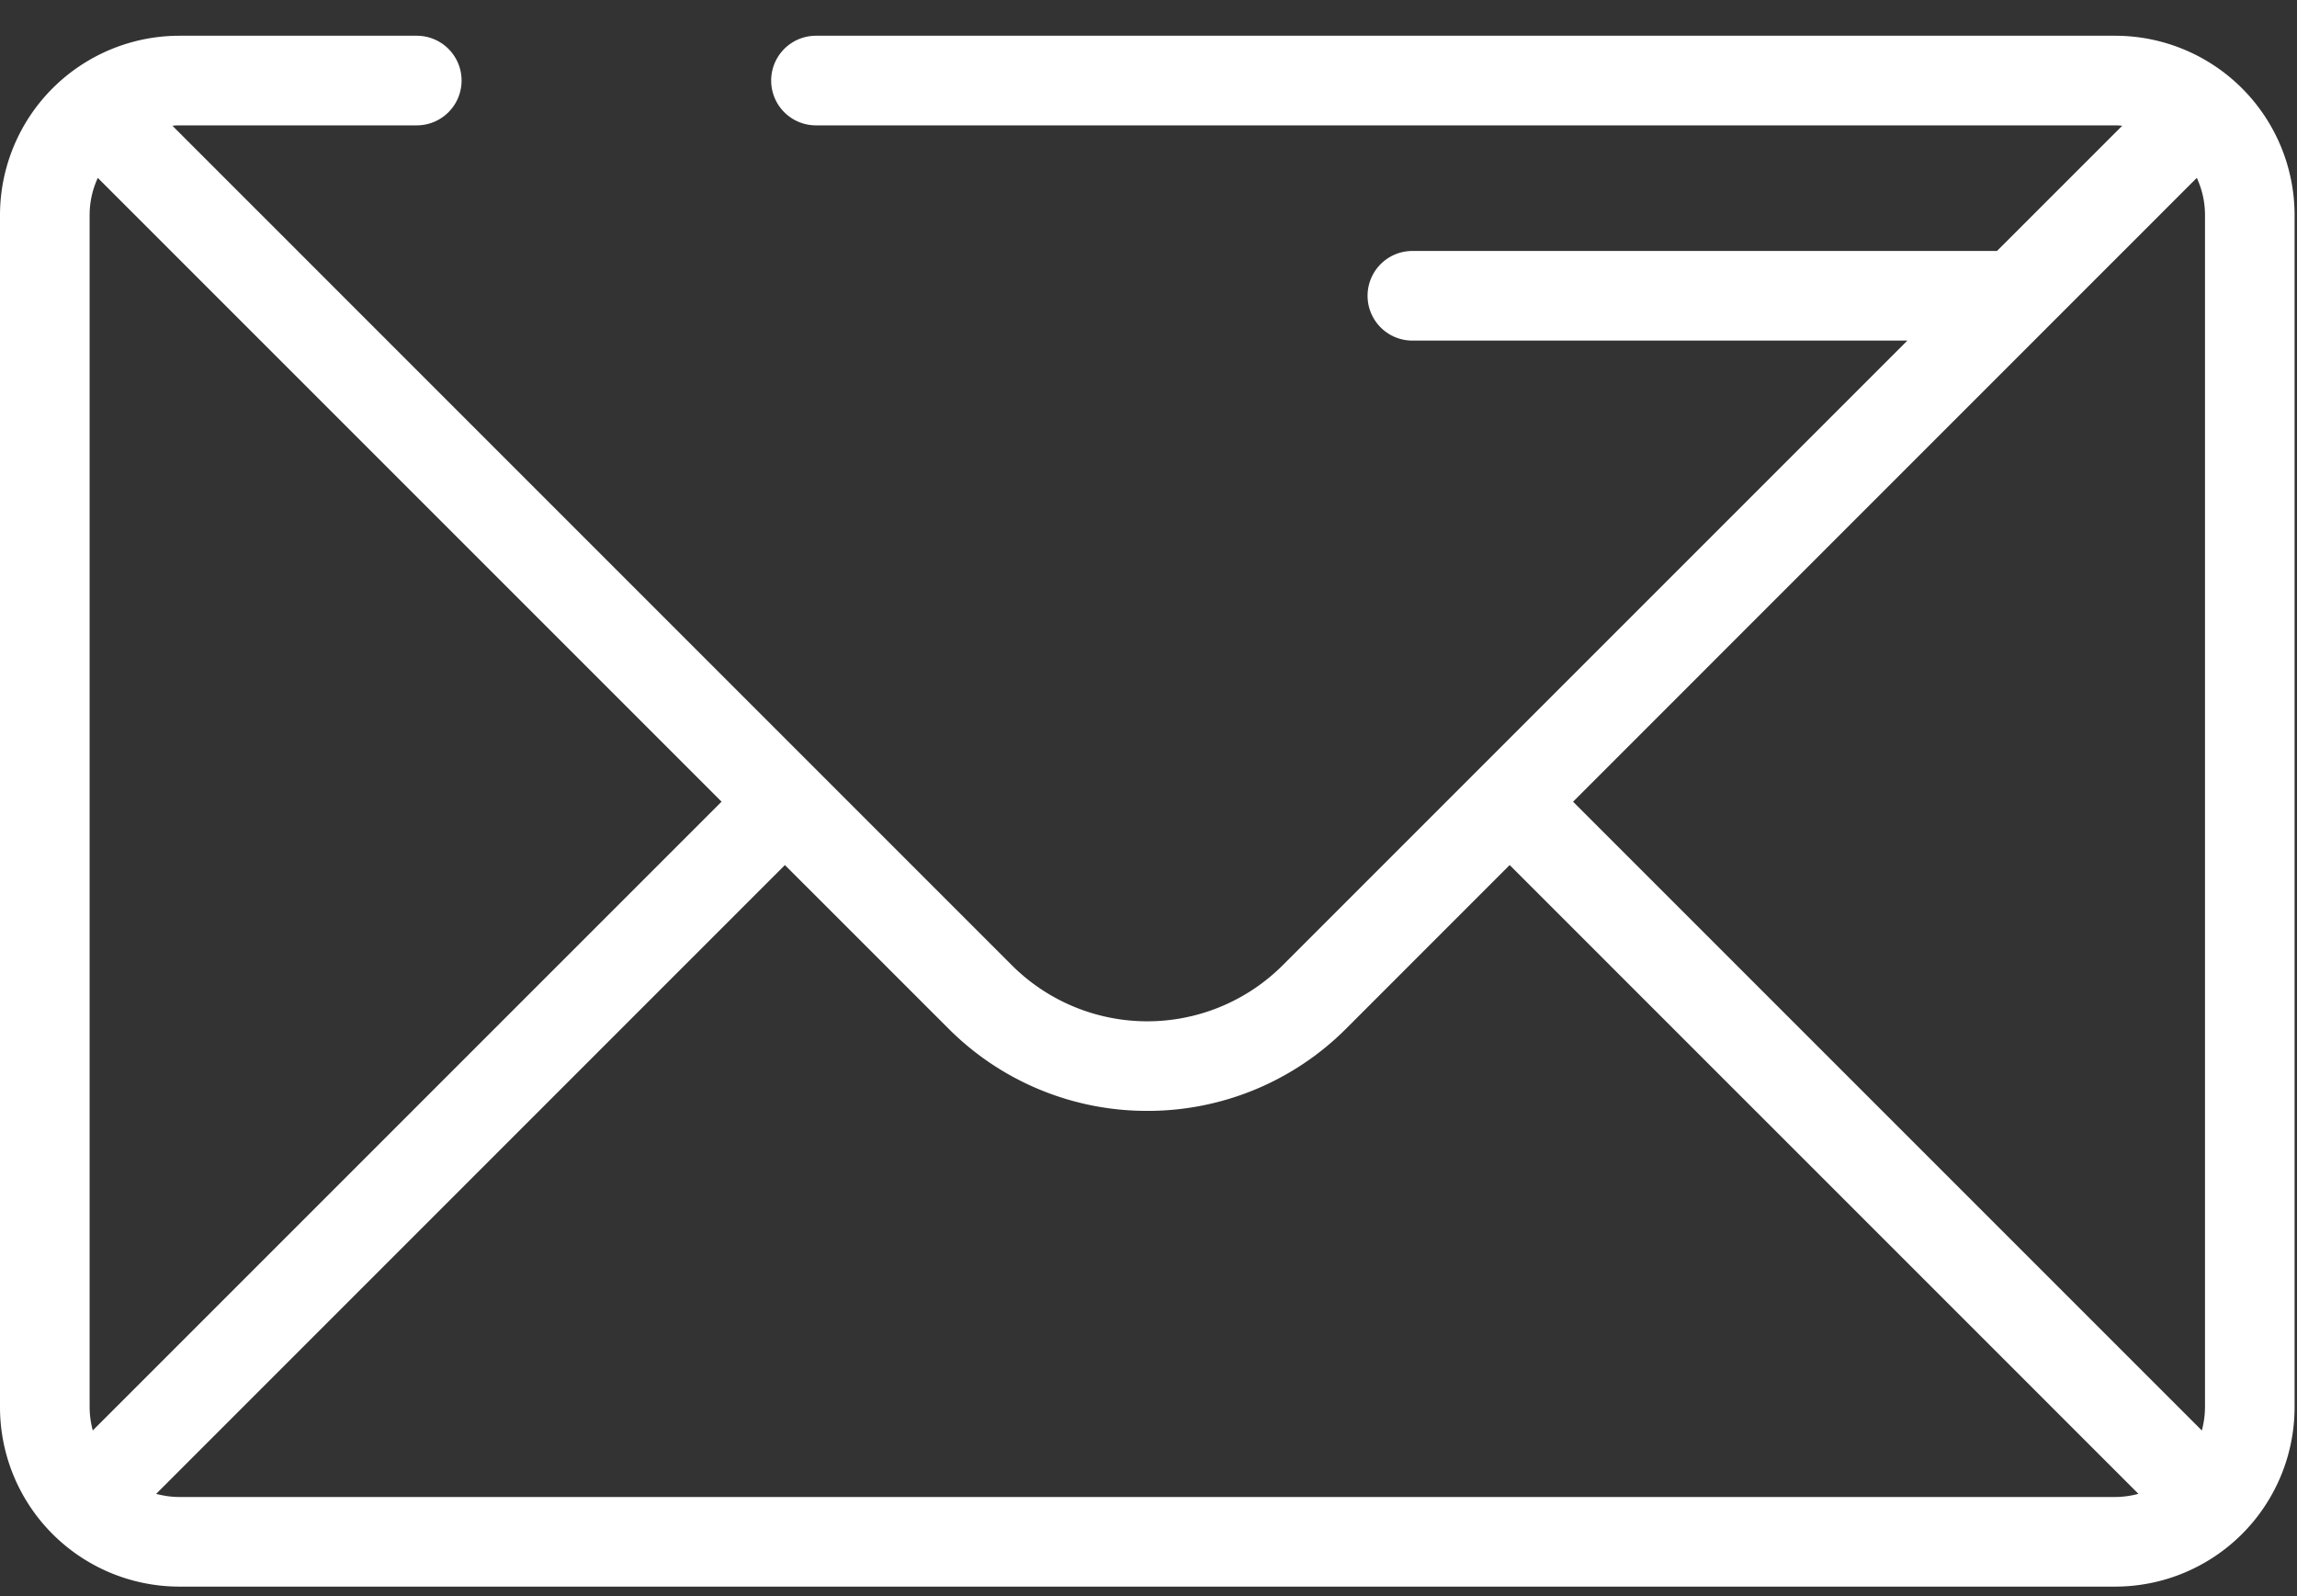 <svg xmlns="http://www.w3.org/2000/svg" width="59" height="41" fill="none"><rect width="100%" height="100%" fill="#333333" stroke="none"/><path fill="#fff" d="M54.334.918H20.959a1.151 1.151 0 1 0 0 2.302h33.375c.06 0 .118.005.177.01l-3.217 3.216H36.278a1.151 1.151 0 1 0 0 2.302h12.714L32.946 24.794a4.922 4.922 0 0 1-6.954 0L4.428 3.229c.058-.004.117-.009.177-.009h6.1a1.151 1.151 0 1 0 0-2.302h-6.1A4.61 4.61 0 0 0 0 5.523v30.625a4.61 4.61 0 0 0 4.605 4.604h49.729a4.61 4.61 0 0 0 4.604-4.604V5.523A4.61 4.61 0 0 0 54.334.918ZM2.302 36.148V5.523c0-.34.076-.663.21-.954l16.022 16.022-16.151 16.15c-.051-.19-.08-.387-.08-.593Zm52.032 2.302H4.604c-.205 0-.403-.03-.593-.08l16.15-16.151 4.204 4.203a7.196 7.196 0 0 0 5.104 2.111 7.197 7.197 0 0 0 5.105-2.11l4.203-4.204 16.15 16.15c-.19.051-.388.081-.593.081Zm2.302-2.302c0 .206-.03.404-.08.594l-16.151-16.15L56.427 4.568c.133.291.21.613.21.954v30.625Z"/></svg>
